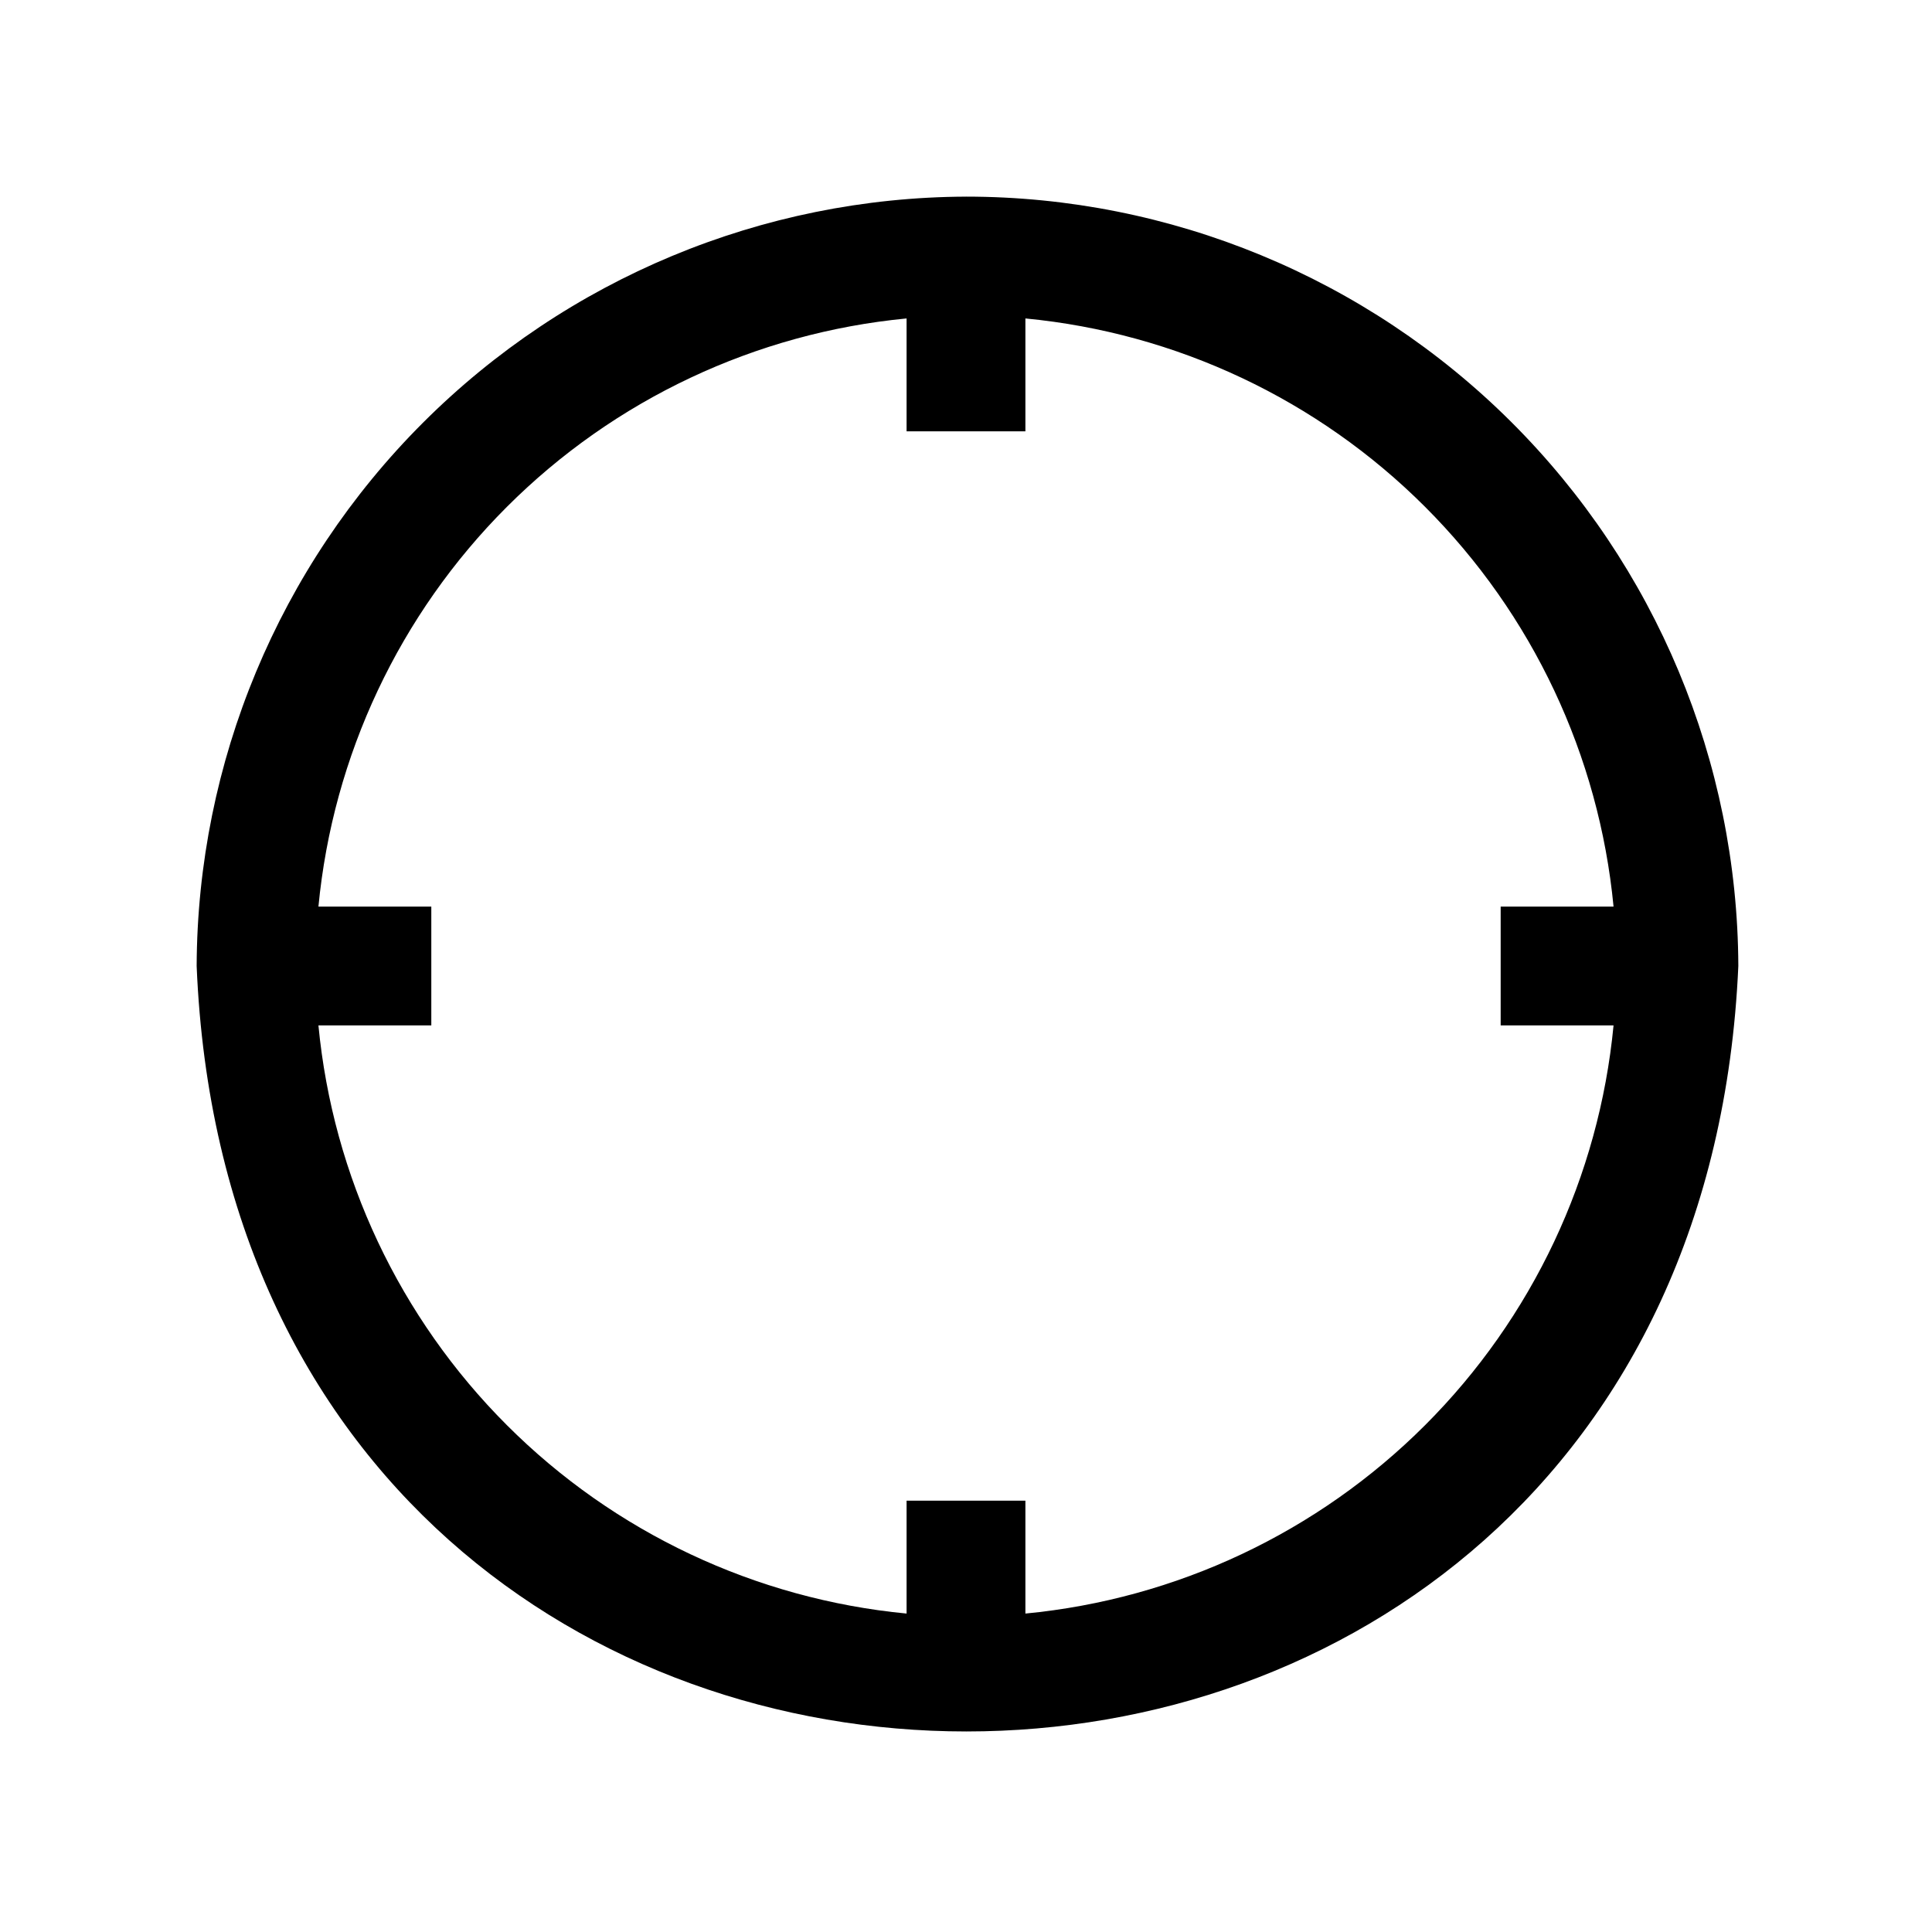 <?xml version="1.0" encoding="UTF-8"?>
<!-- Uploaded to: ICON Repo, www.svgrepo.com, Generator: ICON Repo Mixer Tools -->
<svg fill="#000000" width="800px" height="800px" version="1.1" viewBox="144 144 512 512" xmlns="http://www.w3.org/2000/svg">
 <path d="m400 196.11c-54.012 0.207-105.75 21.754-143.94 59.945s-59.738 89.93-59.945 143.94c11.18 270.48 396.59 270.48 408.56 0-0.211-54.148-21.863-106-60.227-144.22-38.359-38.215-90.301-59.668-144.45-59.668zm15.742 375.5v-29.914h-31.488v29.914c-40.039-3.84-77.492-21.492-105.93-49.934-28.441-28.441-46.098-65.895-49.938-105.93h29.914v-31.488h-29.914c3.84-40.039 21.496-77.492 49.938-105.93 28.438-28.441 65.891-46.098 105.93-49.938v29.914h31.488v-29.914c40.039 3.84 77.492 21.496 105.93 49.938 28.441 28.438 46.094 65.891 49.934 105.93h-29.914v31.488h29.914c-3.84 40.039-21.492 77.492-49.934 105.93-28.441 28.441-65.895 46.094-105.93 49.934z"/>
</svg>